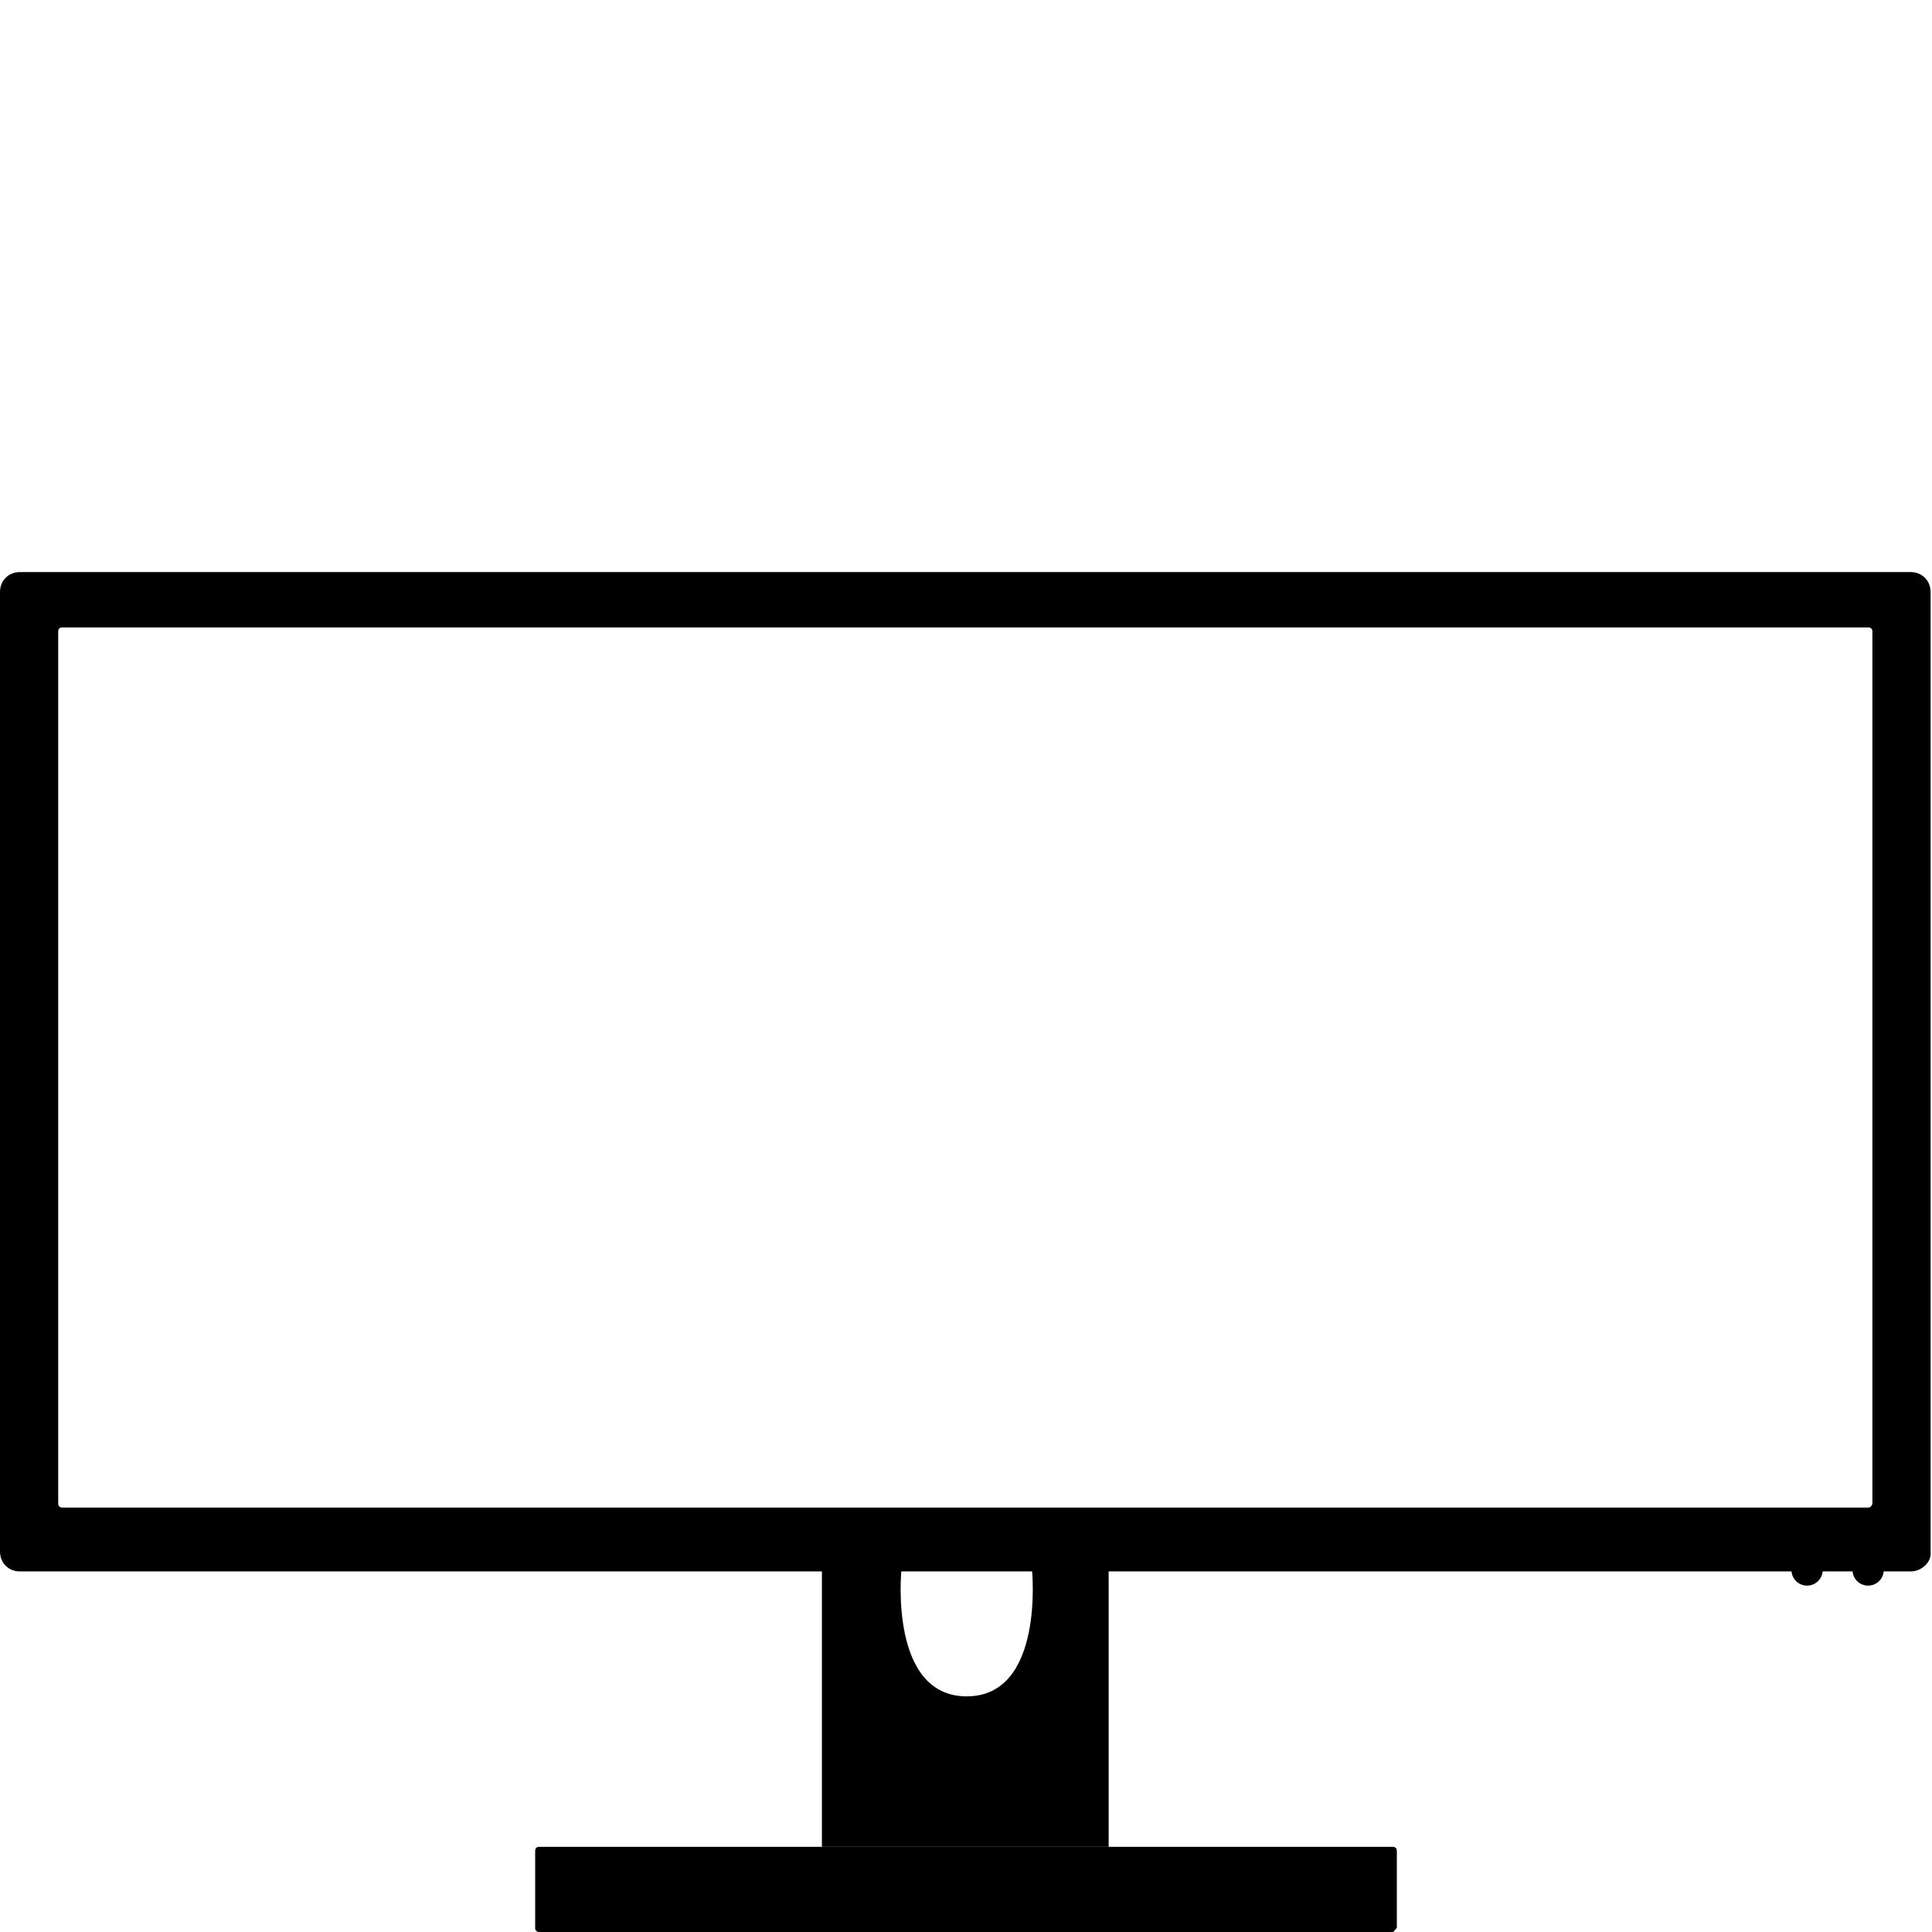 <?xml version="1.0" encoding="utf-8"?>
<!-- Generator: Adobe Illustrator 23.0.2, SVG Export Plug-In . SVG Version: 6.00 Build 0)  -->
<svg version="1.1" id="Capa_2" xmlns="http://www.w3.org/2000/svg" xmlns:xlink="http://www.w3.org/1999/xlink" x="0px" y="0px"
	 viewBox="0 0 136.1 136.1" style="enable-background:new 0 0 136.1 136.1;" xml:space="preserve">
<path d="M98.1,136.1H38c-0.2,0-0.3-0.1-0.3-0.3v-5.4c0-0.2,0.1-0.3,0.3-0.3h60.1c0.2,0,0.3,0.1,0.3,0.3v5.4
	C98.3,135.9,98.2,136.1,98.1,136.1z"/>
<path d="M78.1,130.1H57.9v-19.5h5.6c0,0-0.9,8.9,4.6,8.9c5.5,0,4.6-8.9,4.6-8.9h5.4V130.1z"/>
<circle cx="131.6" cy="110.6" r="1.1"/>
<circle cx="127.3" cy="110.6" r="1.1"/>
<path d="M134.6,110.7H1.4c-0.8,0-1.4-0.6-1.4-1.4V41.7c0-0.8,0.6-1.4,1.4-1.4h133.2c0.8,0,1.4,0.6,1.4,1.4v67.6
	C136.1,110,135.4,110.7,134.6,110.7z M131.9,105.9V44.5c0-0.2-0.1-0.3-0.3-0.3H4.4c-0.2,0-0.3,0.1-0.3,0.3v61.4
	c0,0.2,0.1,0.3,0.3,0.3h127.2C131.8,106.2,131.9,106,131.9,105.9z"/>
</svg>
